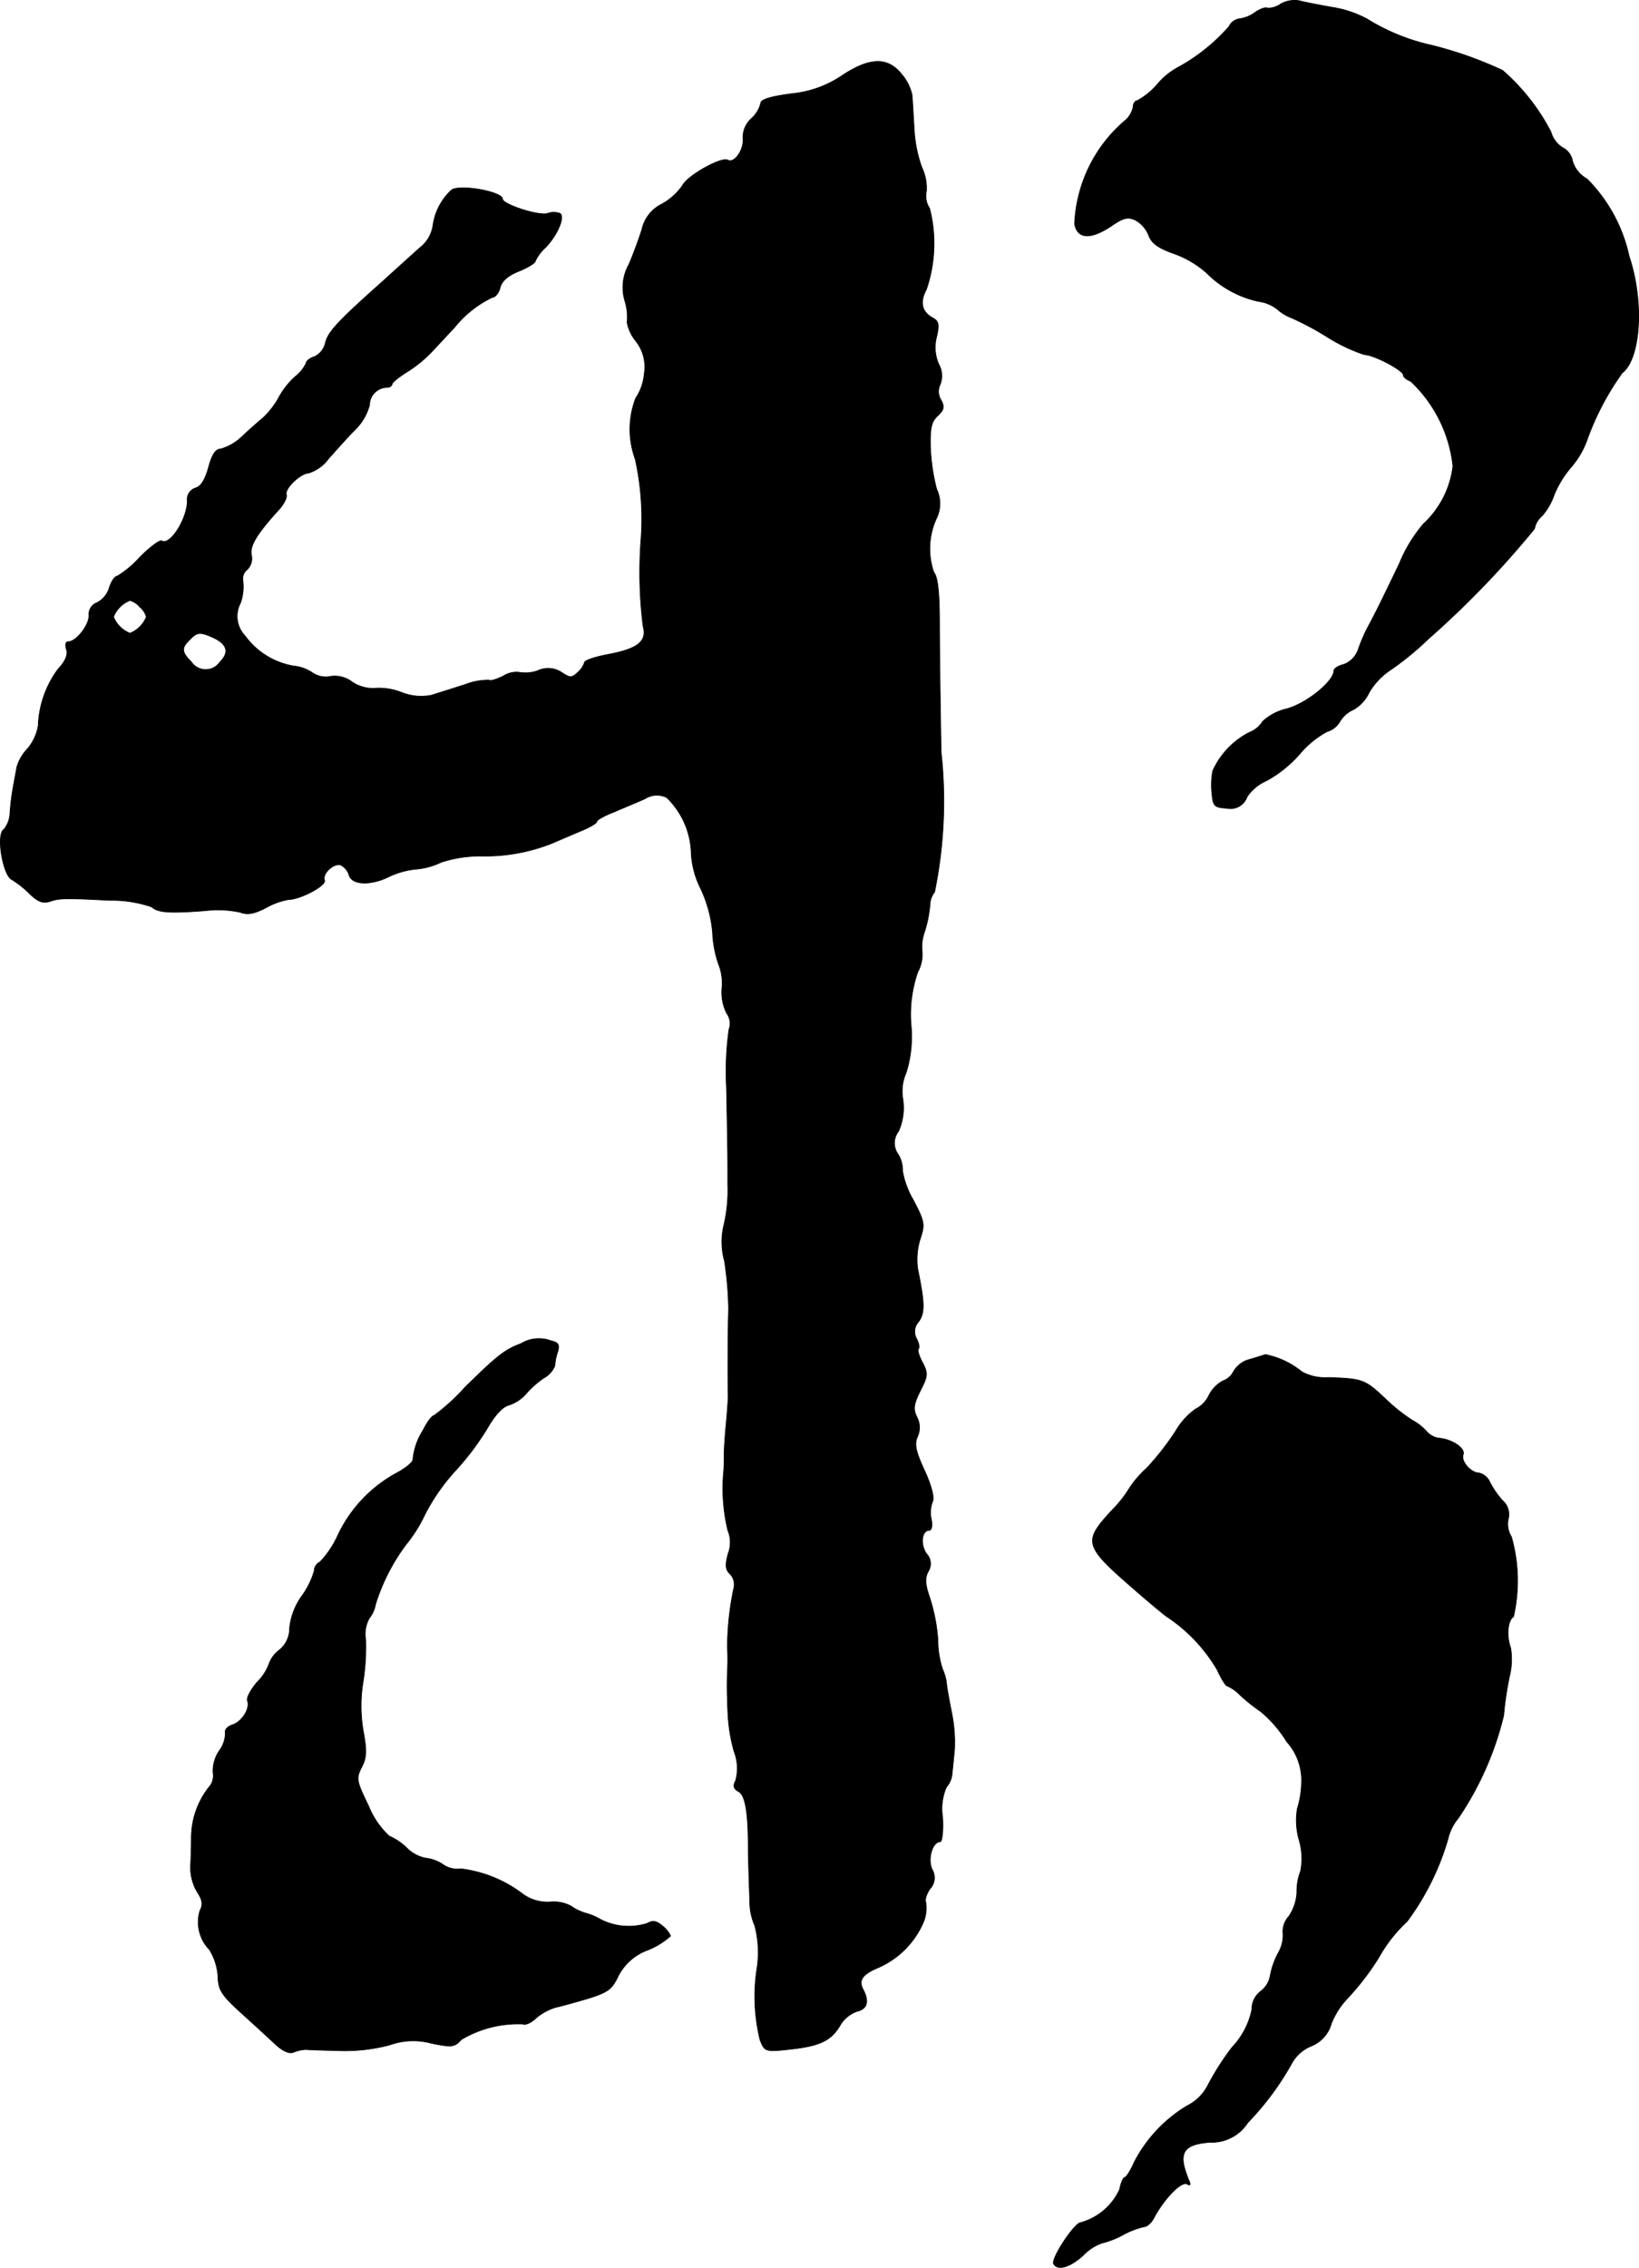 <?xml version="1.0" encoding="UTF-8"?>
<svg xmlns="http://www.w3.org/2000/svg"
     version="1.1"
     width="8.552mm"
     height="11.829mm"
     viewBox="0 0 24.242 33.532">
   <defs>
      <style type="text/css"><![CDATA[
      .a {
        stroke: #000;
        stroke-linecap: round;
        stroke-linejoin: round;
        stroke-width: 0.01px;
      }
    ]]></style>
   </defs>
   <path class="a"
         d="M18.942.059a.327.327,0,0,1-.194.061c-.03-.018-.109.012-.182.061a.501.501,0,0,1-.236.097A.203.203,0,0,0,18.178.392a2.76,2.76,0,0,1-.769.612,1.074,1.074,0,0,0-.291.242,1.062,1.062,0,0,1-.297.242c-.03,0-.061.042-.061.091a.354.354,0,0,1-.109.194,2.126,2.126,0,0,0-.757,1.538c.042.224.236.236.545.03.176-.121.242-.139.357-.085a.441.441,0,0,1,.194.224c.042.115.139.188.382.273a1.468,1.468,0,0,1,.478.285,1.533,1.533,0,0,0,.763.418.57.57,0,0,1,.285.121.663.663,0,0,0,.2.121,4.231,4.231,0,0,1,.515.273,2.549,2.549,0,0,0,.569.273c.133,0,.575.23.575.303,0,.03.048.067.109.091a2.015,2.015,0,0,1,.624,1.254,1.39,1.39,0,0,1-.436.854,2.141,2.141,0,0,0-.357.588c-.248.515-.345.715-.466.939a2.405,2.405,0,0,0-.139.321.359.359,0,0,1-.218.23c-.079.018-.145.061-.145.091,0,.157-.394.478-.69.563a.791.791,0,0,0-.363.188.404.404,0,0,1-.2.164,1.188,1.188,0,0,0-.539.569,1.161,1.161,0,0,0-.012.333c.018.188.036.206.218.218a.261.261,0,0,0,.303-.17.666.666,0,0,1,.285-.236,1.801,1.801,0,0,0,.491-.394,1.408,1.408,0,0,1,.406-.333.324.324,0,0,0,.188-.145.441.441,0,0,1,.206-.182.566.566,0,0,0,.23-.254,1.029,1.029,0,0,1,.327-.339,4.398,4.398,0,0,0,.545-.448A13.825,13.825,0,0,0,22.697,7.818a.334.334,0,0,1,.115-.194.94.94,0,0,0,.176-.309,1.522,1.522,0,0,1,.254-.412,1.272,1.272,0,0,0,.224-.376,4.042,4.042,0,0,1,.527-1.012c.279-.212.327-1.066.103-1.726a2.307,2.307,0,0,0-.624-1.145.444.444,0,0,1-.212-.26.276.276,0,0,0-.145-.2.398.398,0,0,1-.176-.236A3.107,3.107,0,0,0,22.224,1.04,5.751,5.751,0,0,0,21.183.671a3.076,3.076,0,0,1-.969-.394,1.638,1.638,0,0,0-.515-.17C19.499.071,19.281.029,19.214.01A.419.419,0,0,0,18.942.059Z"/>
   <path class="a"
         d="M12.461,1.113a1.607,1.607,0,0,1-.757.273c-.315.042-.454.085-.454.145a.45.45,0,0,1-.139.224.372.372,0,0,0-.121.297c.012.17-.133.369-.224.315s-.594.224-.672.376a.905.905,0,0,1-.303.273.552.552,0,0,0-.297.376c-.042.133-.127.369-.194.521a.694.694,0,0,0-.055.545.809.809,0,0,1,.03.309.615.615,0,0,0,.127.273.614.614,0,0,1,.127.485.765.765,0,0,1-.127.363,1.278,1.278,0,0,0-.006.902,4.113,4.113,0,0,1,.085,1.181,6.374,6.374,0,0,0,.03,1.284c.061.224-.067.333-.503.418-.2.036-.363.091-.363.121a.342.342,0,0,1-.097.145c-.091.085-.115.085-.236.006a.361.361,0,0,0-.357-.03.535.535,0,0,1-.279.024.363.363,0,0,0-.23.055c-.097.048-.194.079-.212.061a.935.935,0,0,0-.357.067c-.176.055-.4.127-.497.157a.786.786,0,0,1-.442-.042.904.904,0,0,0-.4-.061.549.549,0,0,1-.327-.091.422.422,0,0,0-.321-.085A.352.352,0,0,1,4.617,9.944a.595.595,0,0,0-.273-.097,1.118,1.118,0,0,1-.721-.448A.418.418,0,0,1,3.557,8.914.717.717,0,0,0,3.593,8.587a.171.171,0,0,1,.061-.164.228.228,0,0,0,.067-.206c-.036-.139.073-.321.418-.697.067-.079.109-.17.097-.206-.03-.091.206-.315.333-.321a.593.593,0,0,0,.291-.212c.103-.115.273-.309.388-.424a.809.809,0,0,0,.218-.369.262.262,0,0,1,.26-.26c.036,0,.073-.024.073-.048s.091-.097.194-.164a1.948,1.948,0,0,0,.382-.303c.103-.109.254-.273.345-.369a1.615,1.615,0,0,1,.563-.448c.042,0,.097-.067.115-.145.024-.097.115-.176.279-.242.133-.054.242-.121.242-.151a.623.623,0,0,1,.151-.2c.176-.182.291-.454.212-.503a.264.264,0,0,0-.182,0c-.127.042-.666-.133-.666-.212,0-.109-.636-.224-.757-.133a.876.876,0,0,0-.273.521A.512.512,0,0,1,6.21,3.663c-.109.097-.363.327-.557.503-.66.588-.806.745-.842.909a.295.295,0,0,1-.164.2c-.067.018-.121.067-.121.097a.553.553,0,0,1-.157.194,1.143,1.143,0,0,0-.248.315,1.233,1.233,0,0,1-.224.291c-.073.061-.218.188-.327.291a.751.751,0,0,1-.309.176c-.073,0-.127.085-.176.267-.048.176-.109.285-.194.309a.177.177,0,0,0-.121.188c0,.267-.254.666-.376.594-.03-.018-.176.091-.327.242a1.468,1.468,0,0,1-.333.279c-.036,0-.091.079-.121.182a.36.36,0,0,1-.182.212.18.18,0,0,0-.115.188c0,.145-.188.388-.309.388-.036,0-.048.048-.024.115.024.079-.018.176-.121.285a1.49,1.49,0,0,0-.297.842.723.723,0,0,1-.157.339A.648.648,0,0,0,.25,11.337c-.012.061-.036.194-.055.297a3.643,3.643,0,0,0-.048.382.401.401,0,0,1-.091.248c-.115.067-.018.666.115.739a1.388,1.388,0,0,1,.267.212c.121.115.194.145.291.115.151-.048.194-.055.896-.018a1.794,1.794,0,0,1,.618.097c.097.085.26.097.8.055a1.559,1.559,0,0,1,.509.024c.109.042.206.024.382-.067a1.075,1.075,0,0,1,.333-.121c.17,0,.563-.206.533-.285-.036-.103.139-.26.242-.224a.241.241,0,0,1,.121.151c.048.145.321.151.581.024a1.217,1.217,0,0,1,.406-.115,1.059,1.059,0,0,0,.376-.103,1.883,1.883,0,0,1,.575-.091A2.696,2.696,0,0,0,8.13,12.482c.103-.042.297-.127.442-.188.139-.055.254-.121.254-.145s.115-.091.26-.145c.139-.061.345-.145.454-.194a.324.324,0,0,1,.321-.018,1.192,1.192,0,0,1,.363.83,1.316,1.316,0,0,0,.139.515,1.913,1.913,0,0,1,.176.648,1.639,1.639,0,0,0,.085.46.765.765,0,0,1,.055.357.697.697,0,0,0,.067.376.258.258,0,0,1,.036.242,4.434,4.434,0,0,0-.036.866c.018.987.018.933.018,1.429a2.273,2.273,0,0,1-.055.588,1.056,1.056,0,0,0,.006.539,5.094,5.094,0,0,1,.061.715c-.012.418-.012,1.151-.006,1.272,0,.048-.012.242-.03.424s-.03.388-.03.454,0,.176-.006.242a2.656,2.656,0,0,0,.061.878.456.456,0,0,1,.006.339c-.048.176-.042.242.03.309a.222.222,0,0,1,.055.194,4.247,4.247,0,0,0-.097.884,3.564,3.564,0,0,1,0,.363c-.006.133-.006.309,0,.394,0,.085.006.218.012.303a2.497,2.497,0,0,0,.085.478.688.688,0,0,1,.024.436c-.042.079-.03.121.048.164.097.055.139.321.139.83,0,.109.006.333.024.848a.89.89,0,0,0,.073.303,1.568,1.568,0,0,1,.036.606,2.693,2.693,0,0,0,.042,1.084c.067.17.079.176.424.139.454-.048.624-.127.757-.351a.471.471,0,0,1,.254-.212c.151-.036.182-.145.091-.321-.073-.133-.018-.224.212-.321a1.288,1.288,0,0,0,.684-.69.56.56,0,0,0,.03-.279c-.018-.03.006-.121.061-.2a.24.24,0,0,0,.03-.291c-.067-.151.006-.406.121-.406.03,0,.048-.164.036-.363a.809.809,0,0,1,.055-.442.355.355,0,0,0,.085-.194c.006-.067.024-.23.036-.363a2.171,2.171,0,0,0-.036-.515c-.03-.151-.067-.345-.079-.436a.701.701,0,0,0-.061-.236A1.409,1.409,0,0,1,13.872,24.238a2.655,2.655,0,0,0-.121-.618c-.067-.194-.073-.285-.024-.382a.213.213,0,0,0-.024-.267c-.097-.145-.067-.345.042-.345.036,0,.048-.073.03-.164a.447.447,0,0,1,.018-.26c.03-.055-.012-.224-.115-.454-.133-.285-.157-.394-.109-.503a.328.328,0,0,0-.006-.291c-.061-.121-.048-.194.048-.388.115-.224.115-.26.036-.418-.055-.097-.079-.188-.061-.206s.006-.085-.03-.151a.215.215,0,0,1,.03-.248c.097-.133.091-.279-.012-.781a1.021,1.021,0,0,1,.036-.442c.073-.218.067-.254-.103-.581a1.267,1.267,0,0,1-.157-.424.458.458,0,0,0-.061-.242.282.282,0,0,1,0-.345.847.847,0,0,0,.067-.466.687.687,0,0,1,.048-.406,1.783,1.783,0,0,0,.073-.684,1.926,1.926,0,0,1,.097-.8.549.549,0,0,0,.067-.285.661.661,0,0,1,.036-.315,1.896,1.896,0,0,0,.079-.4.301.301,0,0,1,.067-.182,6.674,6.674,0,0,0,.097-2.071c-.012-.684-.024-1.545-.024-1.908,0-.478-.03-.69-.085-.751a1.073,1.073,0,0,1,.048-.812.5.5,0,0,0-.006-.418,2.962,2.962,0,0,1-.091-.618c-.006-.279.012-.376.103-.46.097-.091.109-.133.055-.236a.237.237,0,0,1-.012-.236.352.352,0,0,0-.024-.297.617.617,0,0,1-.03-.406c.042-.182.03-.23-.061-.279-.157-.085-.194-.23-.091-.418a2.1,2.1,0,0,0,.048-1.199.33.33,0,0,1-.048-.254.704.704,0,0,0-.067-.351,1.985,1.985,0,0,1-.115-.594c-.012-.2-.024-.418-.03-.478a.7.7,0,0,0-.151-.303C13.133.84,12.866.846,12.461,1.113ZM2.067,8.975A.285.285,0,0,1,2.164,9.12a.433.433,0,0,1-.242.242A.433.433,0,0,1,1.679,9.12a.433.433,0,0,1,.242-.242A.285.285,0,0,1,2.067,8.975Zm1.09.454c.206.097.236.218.097.357a.255.255,0,0,1-.424,0c-.145-.145-.151-.206-.024-.327.109-.115.151-.121.351-.03Z"/>
   <path class="a"
         d="M7.706,19.865c-.242.091-.351.176-.836.654a2.992,2.992,0,0,1-.454.412c-.03,0-.103.103-.164.224a.969.969,0,0,0-.145.424c0,.042-.109.127-.23.194a2.027,2.027,0,0,0-.878.921,1.411,1.411,0,0,1-.267.4.149.149,0,0,0-.085.133,1.216,1.216,0,0,1-.182.369.99.99,0,0,0-.182.472.41.41,0,0,1-.151.327.442.442,0,0,0-.151.2.733.733,0,0,1-.176.273c-.097.115-.164.236-.145.279.042.115-.085.315-.23.357-.067.024-.109.073-.097.109a.45.45,0,0,1-.091.273.532.532,0,0,0-.091.321.257.257,0,0,1-.067.224,1.217,1.217,0,0,0-.254.739c0,.115-.006.309-.012.424a.709.709,0,0,0,.097.376c.079.121.091.188.042.279a.582.582,0,0,0,.139.575.841.841,0,0,1,.127.394c.006.2.048.273.333.533.182.164.412.376.509.466.115.109.212.151.273.127a.557.557,0,0,1,.188-.042c.048.006.285.012.515.018a2.587,2.587,0,0,0,.721-.085,1.036,1.036,0,0,1,.624-.024c.297.061.339.055.436-.055a1.634,1.634,0,0,1,.915-.23c.03.018.121-.018.194-.091a.808.808,0,0,1,.291-.157c.085-.018.303-.079.485-.133.285-.091.345-.133.436-.327a.795.795,0,0,1,.442-.388,1.151,1.151,0,0,0,.333-.206.381.381,0,0,0-.115-.145c-.091-.079-.145-.091-.23-.042a.914.914,0,0,1-.684-.055.898.898,0,0,0-.23-.097.733.733,0,0,1-.212-.103A.547.547,0,0,0,8.13,28.121a.621.621,0,0,1-.394-.115,1.892,1.892,0,0,0-.921-.376.367.367,0,0,1-.26-.061.578.578,0,0,0-.26-.097.525.525,0,0,1-.273-.145.901.901,0,0,0-.267-.182,1.233,1.233,0,0,1-.303-.442c-.182-.376-.188-.406-.103-.575.073-.139.079-.236.024-.533a2.197,2.197,0,0,1,0-.745,3.344,3.344,0,0,0,.036-.606.475.475,0,0,1,.055-.321.457.457,0,0,0,.091-.206,2.938,2.938,0,0,1,.448-.878,2.146,2.146,0,0,0,.285-.454,2.991,2.991,0,0,1,.46-.654,4.01,4.01,0,0,0,.448-.594c.121-.212.236-.339.333-.363a.572.572,0,0,0,.254-.17,1.387,1.387,0,0,1,.26-.23.365.365,0,0,0,.164-.182.777.777,0,0,1,.042-.206c.03-.103.012-.139-.103-.164A.511.511,0,0,0,7.706,19.865Z"/>
   <path class="a"
         d="M18.475,20.101a.382.382,0,0,0-.23.176.277.277,0,0,1-.157.139.496.496,0,0,0-.206.212.438.438,0,0,1-.2.206,1.038,1.038,0,0,0-.291.321,3.99,3.99,0,0,1-.43.551,1.501,1.501,0,0,0-.26.303,1.806,1.806,0,0,1-.273.339c-.412.454-.394.509.369,1.169.164.145.363.309.448.376a2.41,2.41,0,0,1,.757.793c.061.133.127.242.151.242a.593.593,0,0,1,.188.133,2.651,2.651,0,0,0,.303.242,1.803,1.803,0,0,1,.388.448.852.852,0,0,1,.218.624,1.341,1.341,0,0,1-.061.363,1.04,1.04,0,0,0,.024.46.978.978,0,0,1,.024.466.807.807,0,0,0-.055.309.686.686,0,0,1-.121.363.326.326,0,0,0-.085.242.51.51,0,0,1-.067.291,1.153,1.153,0,0,0-.121.339.367.367,0,0,1-.145.236.333.333,0,0,0-.127.267,1.145,1.145,0,0,1-.291.557,3.858,3.858,0,0,0-.363.569.683.683,0,0,1-.303.297,2.097,2.097,0,0,0-.781.83c-.055.127-.121.23-.145.23-.018,0-.055.079-.073.176a.893.893,0,0,1-.575.491c-.091,0-.448.539-.4.612.061.103.242.048.436-.127a.703.703,0,0,1,.279-.182,1.291,1.291,0,0,0,.309-.121,1.214,1.214,0,0,1,.315-.121c.042,0,.109-.061.145-.133.157-.291.406-.545.491-.497q.073.045.018-.073c-.157-.388-.085-.515.321-.545a.634.634,0,0,0,.557-.291,4.172,4.172,0,0,0,.648-.872.575.575,0,0,1,.291-.26.502.502,0,0,0,.297-.333,1.182,1.182,0,0,1,.242-.376,3.893,3.893,0,0,0,.46-.6,2.13,2.13,0,0,1,.418-.533,3.837,3.837,0,0,0,.606-1.223.715.715,0,0,1,.151-.303,4.656,4.656,0,0,0,.672-1.52,4.889,4.889,0,0,1,.085-.575,1.04,1.04,0,0,0,.018-.424c-.067-.182-.042-.412.042-.46a2.384,2.384,0,0,0-.03-1.181.358.358,0,0,1-.048-.26.273.273,0,0,0-.085-.279,1.291,1.291,0,0,1-.188-.273.232.232,0,0,0-.157-.133c-.121,0-.273-.17-.236-.273.036-.091-.17-.23-.363-.242a.307.307,0,0,1-.182-.103.779.779,0,0,0-.212-.164,2.628,2.628,0,0,1-.406-.327c-.291-.273-.327-.285-.83-.303a.709.709,0,0,1-.394-.085,1.231,1.231,0,0,0-.539-.254C18.693,20.035,18.578,20.071,18.475,20.101Z"/>
</svg>
